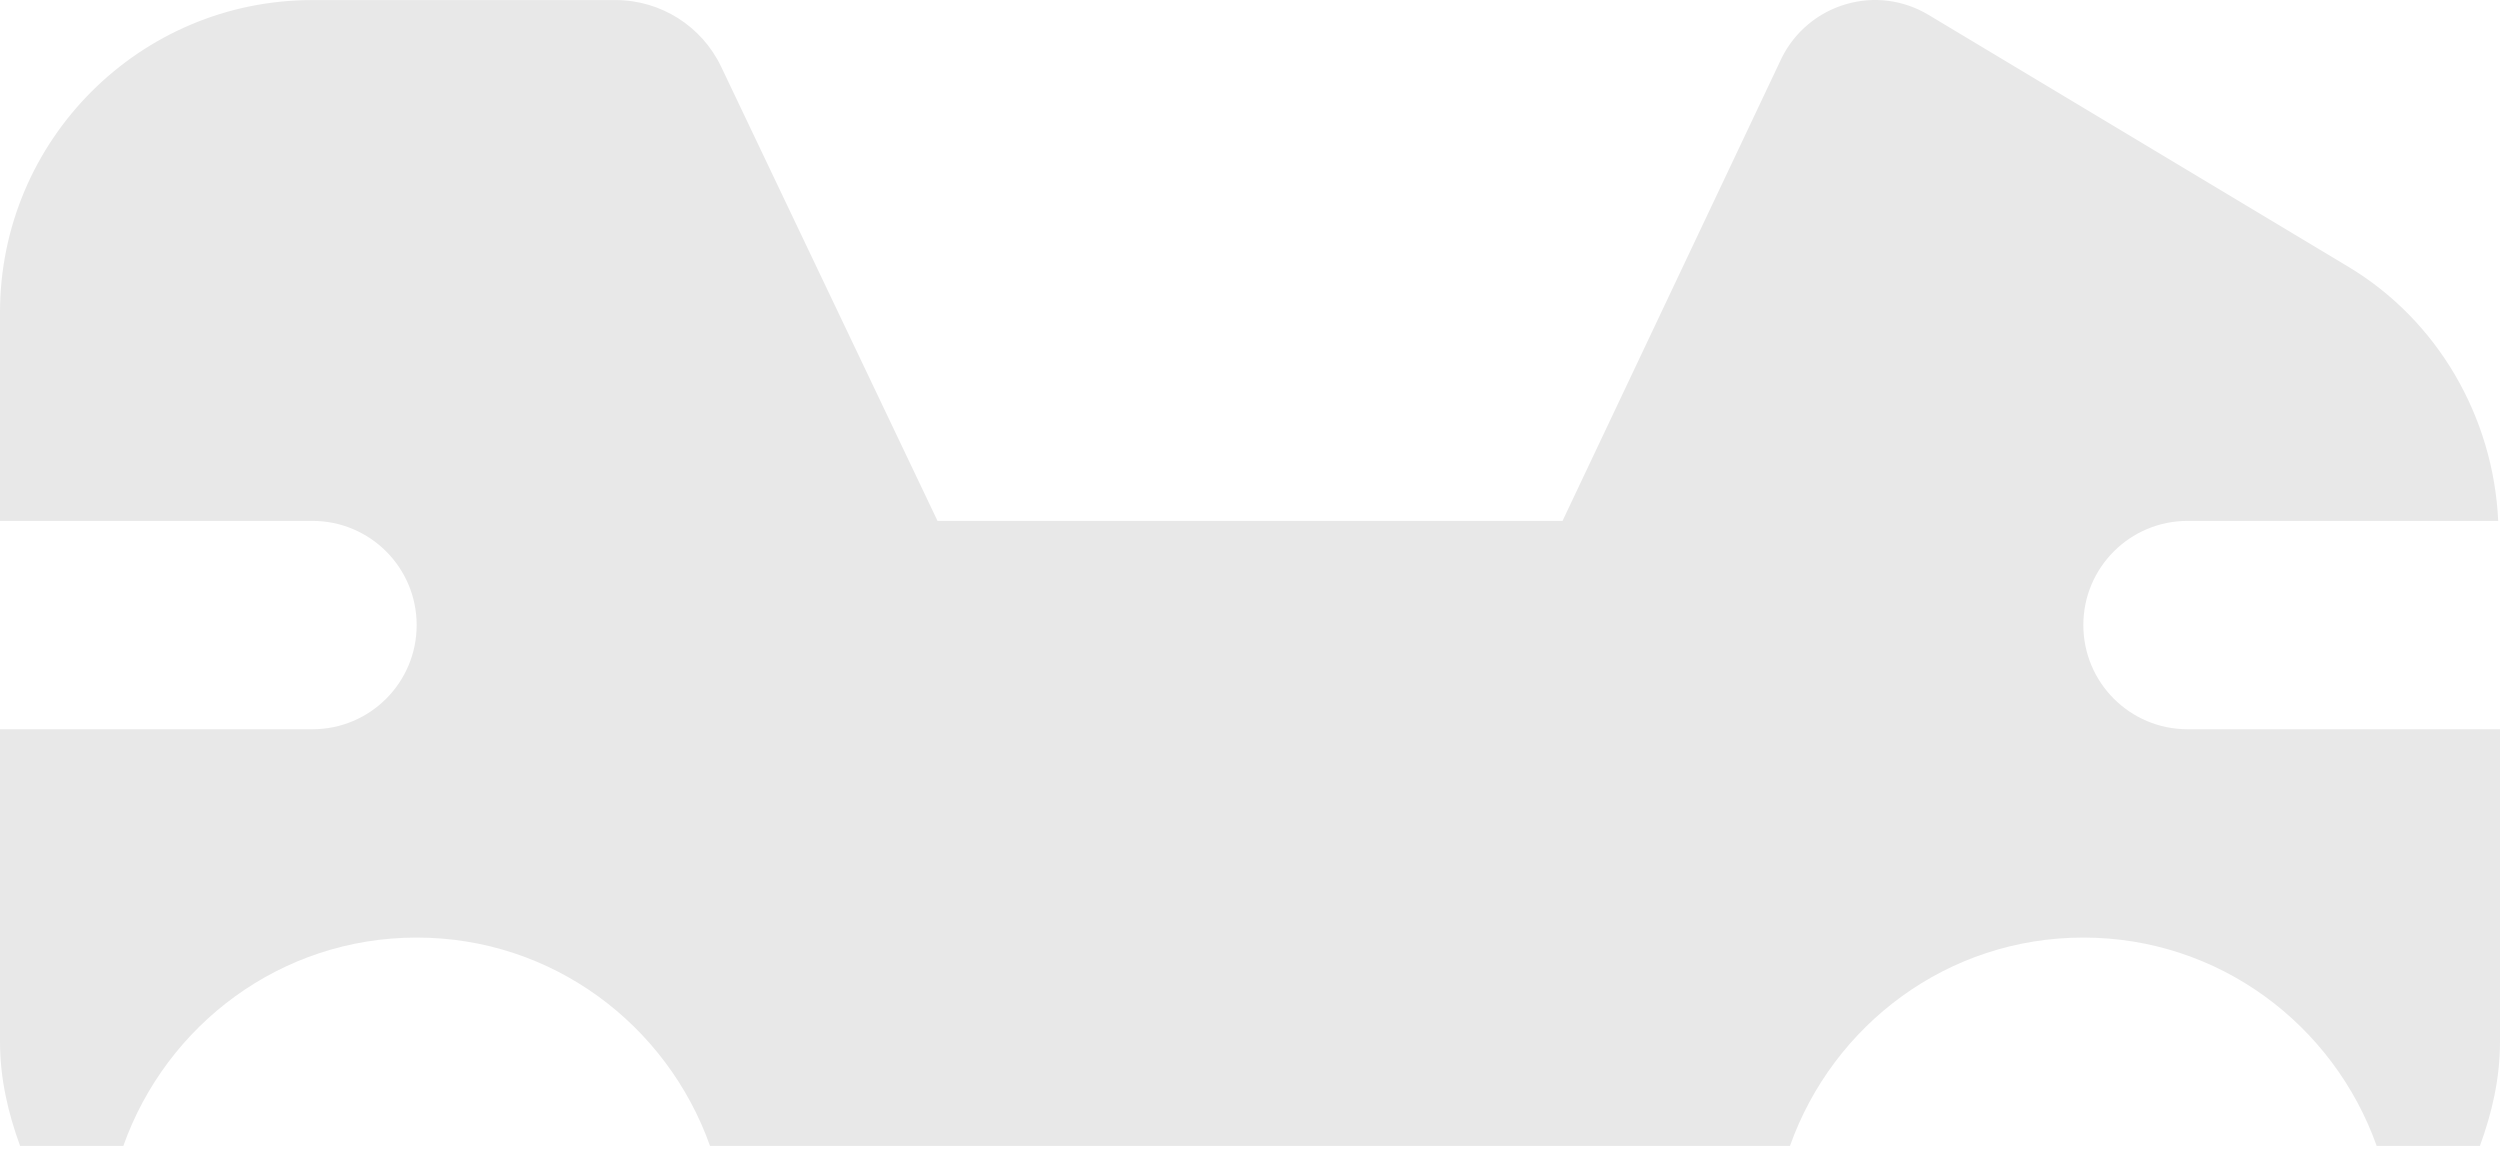 <?xml version="1.0" encoding="UTF-8"?> <svg xmlns="http://www.w3.org/2000/svg" width="297" height="137" viewBox="0 0 297 137" fill="none"> <path d="M297 86.635V123.758C297 128.143 296.036 132.246 294.612 136.134H282.349C277.233 121.747 263.637 111.383 247.498 111.383C231.356 111.383 217.76 121.744 212.648 136.134H84.352C79.236 121.747 65.641 111.383 49.502 111.383C33.36 111.383 19.764 121.744 14.651 136.134H2.388C0.967 132.247 0 128.143 0 123.758V86.635H37.124C43.957 86.635 49.499 81.096 49.499 74.259C49.499 67.425 43.961 61.883 37.124 61.883H0V37.132C0 16.627 16.619 0.008 37.124 0.008H73.12C78.483 0.008 83.369 3.092 85.677 7.935L111.378 61.883H185.628L211.683 6.847C213.225 3.766 215.984 1.464 219.29 0.503C222.602 -0.476 226.156 -0.012 229.12 1.774L278.976 31.688C289.614 38.064 296.217 49.544 296.785 61.883H259.877C253.043 61.883 247.501 67.421 247.501 74.258C247.501 81.092 253.04 86.634 259.877 86.634L297 86.635Z" fill="#E8E8E8"></path> </svg> 